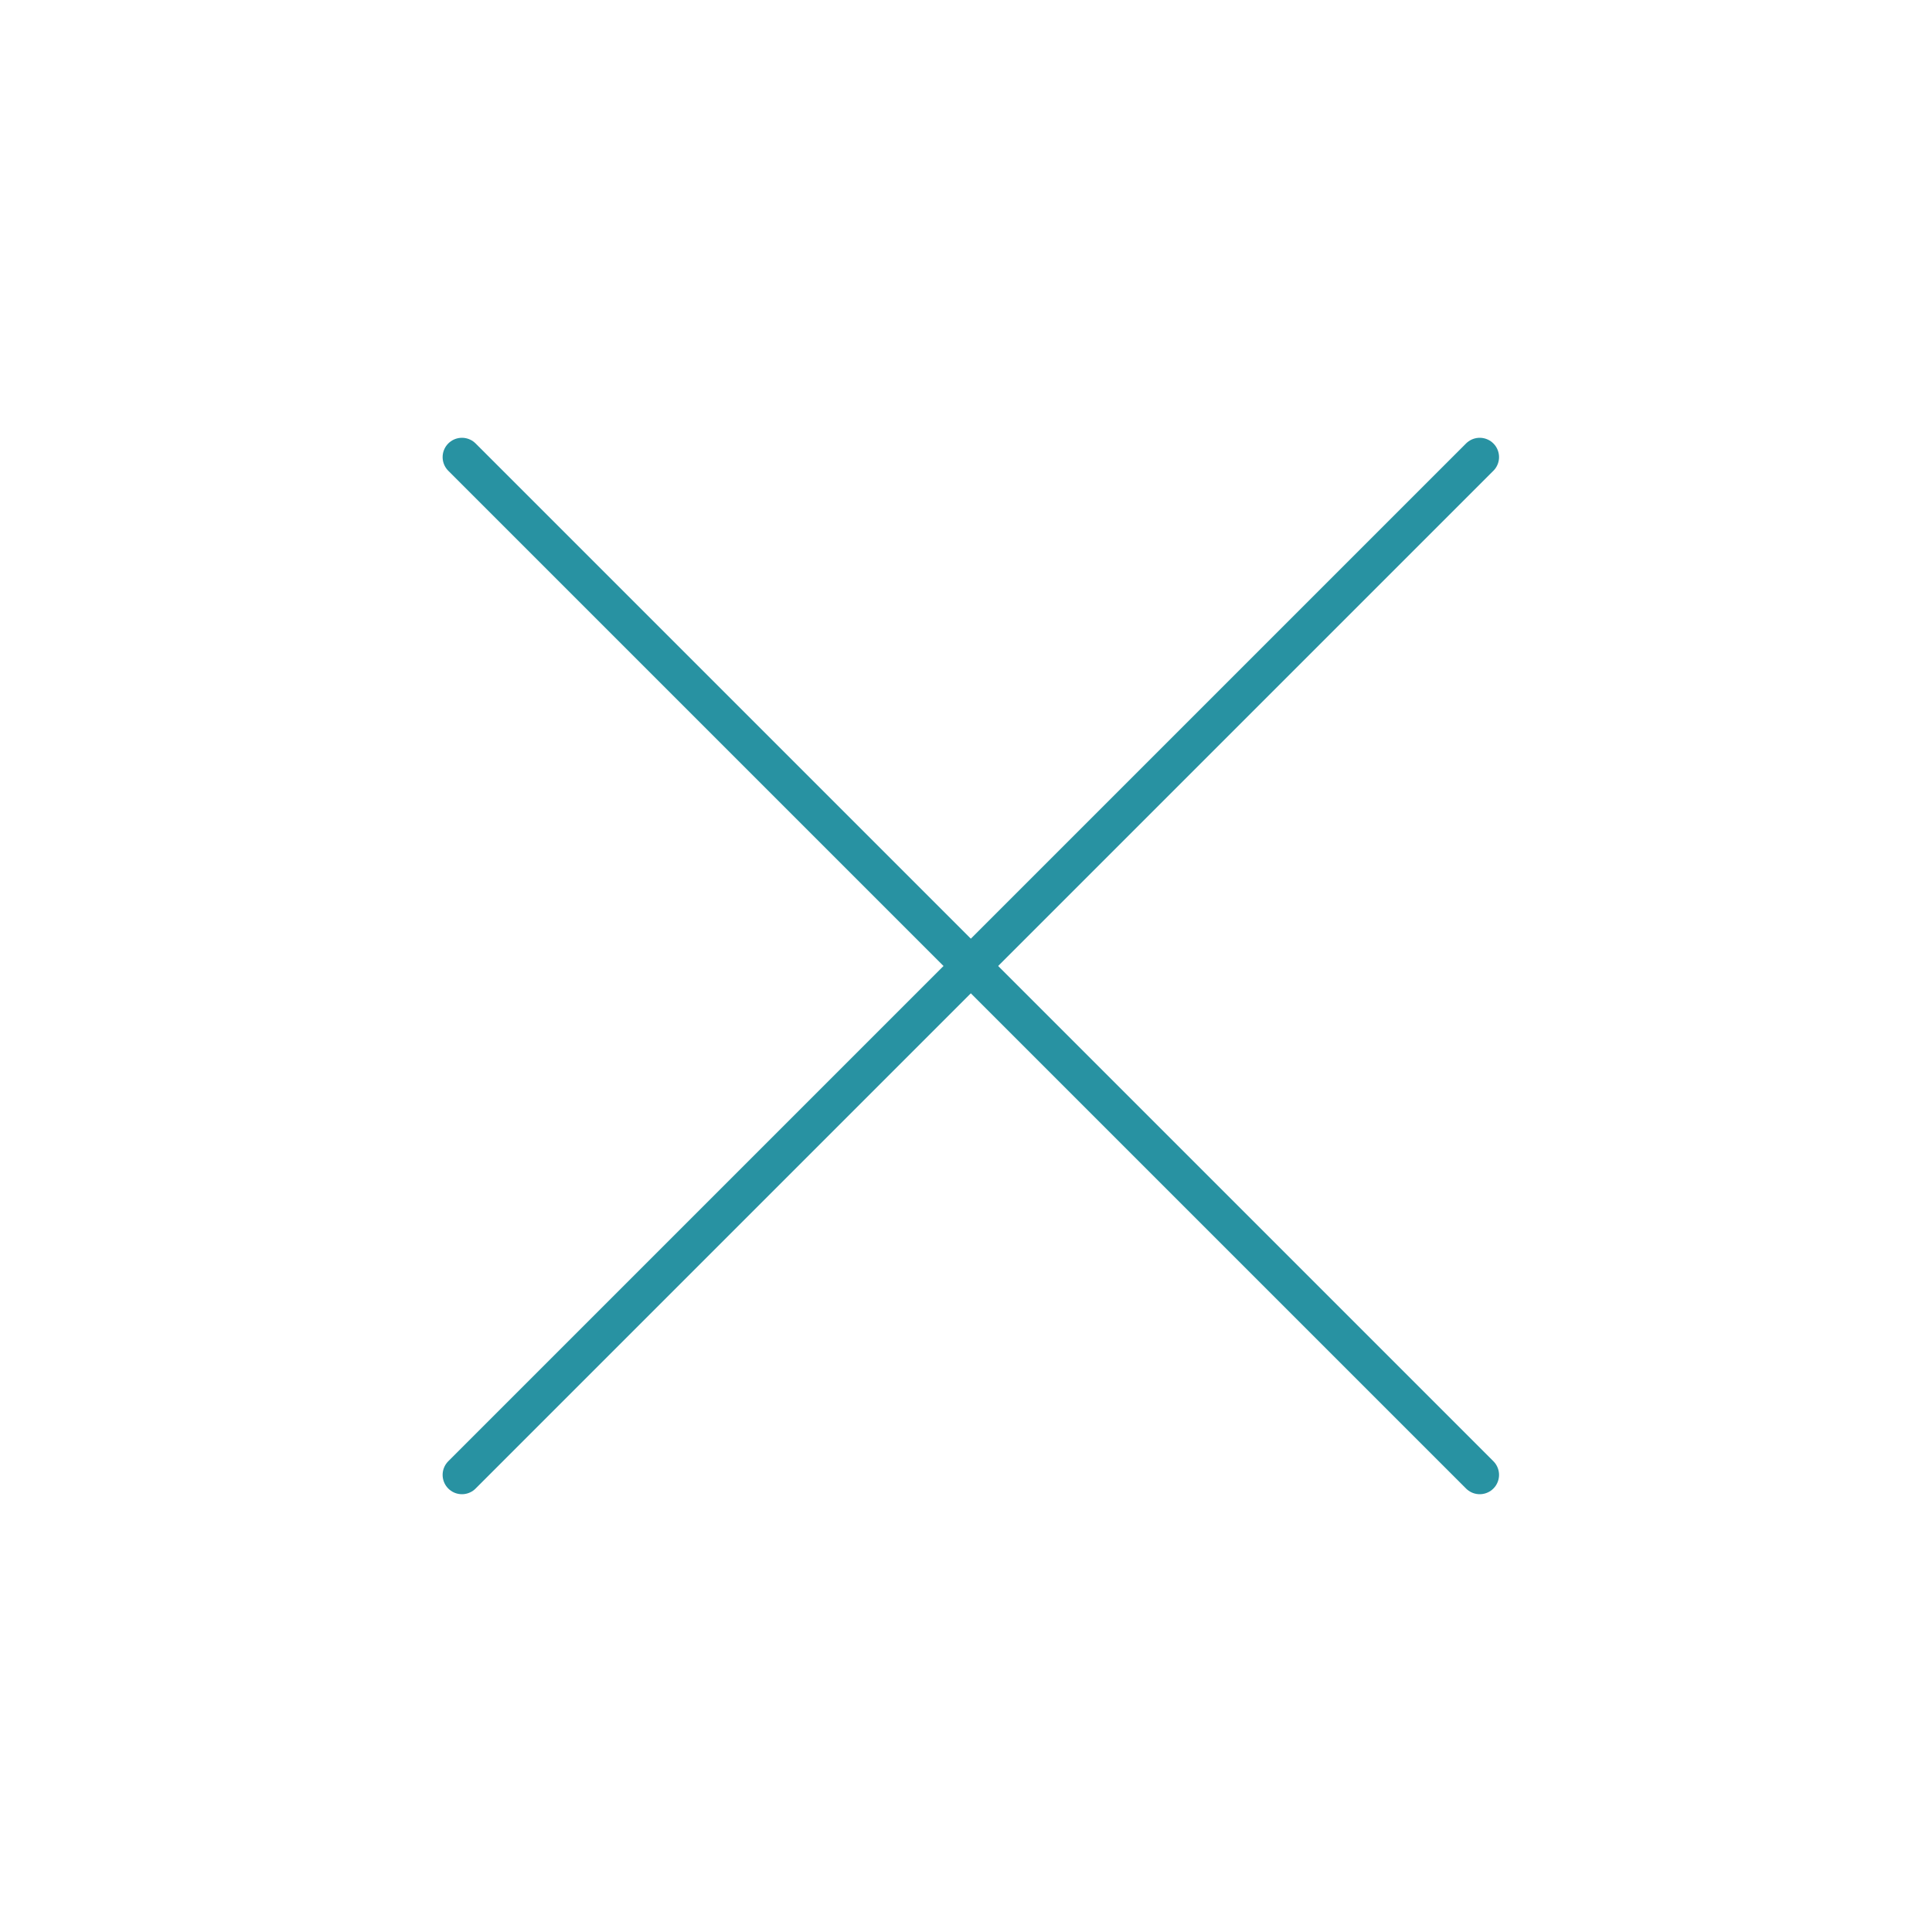 <svg width="30" height="30" viewBox="0 0 30 30" fill="none" xmlns="http://www.w3.org/2000/svg">
<path d="M7.173 7.098L22.977 22.902" stroke="#2892A2" stroke-width="0.6" stroke-linecap="round"/>
<path d="M22.977 7.098L7.173 22.902" stroke="#2892A2" stroke-width="0.6" stroke-linecap="round"/>
</svg>
